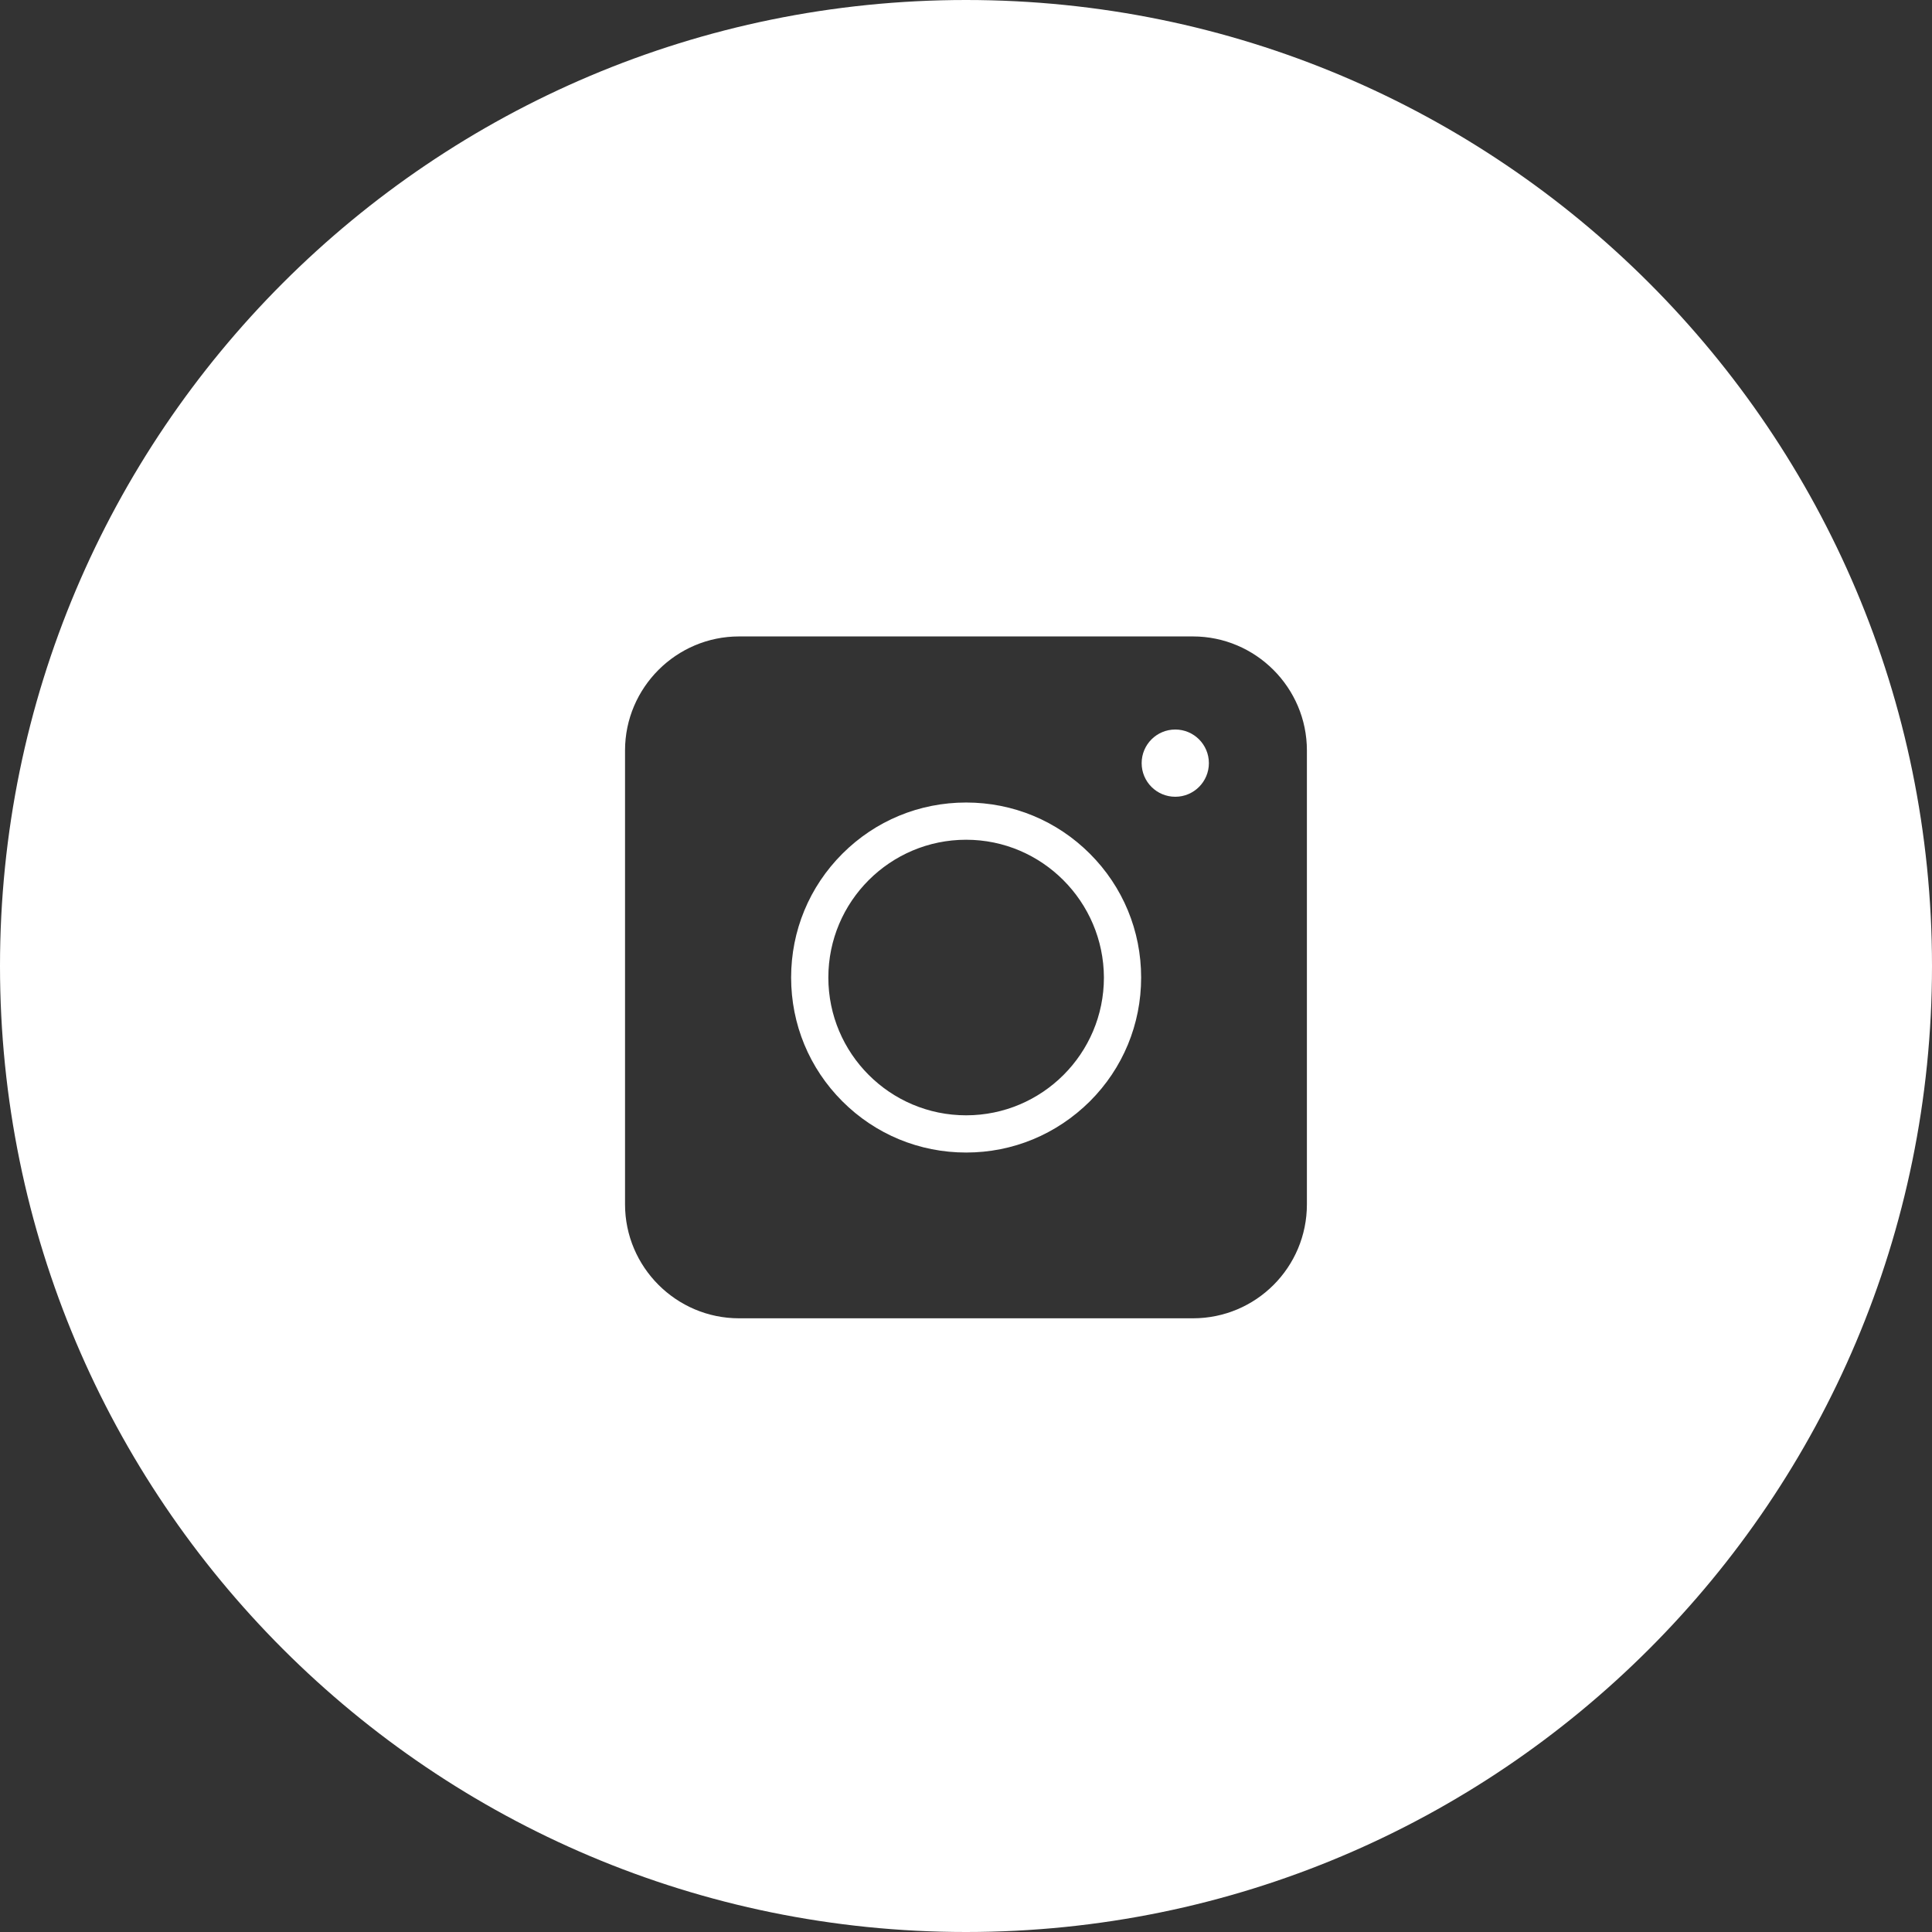 <svg fill="none" height="60" viewBox="0 0 60 60" width="60" xmlns="http://www.w3.org/2000/svg"><rect x="0" y="0" width="60" height="60" fill="#333333" stroke="none"/><g fill="#fff"><path clip-rule="evenodd" d="m30.004 35.793c-1.452 0-2.818-.565-3.844-1.591-1.026-1.026-1.591-2.392-1.591-3.844 0-1.452.565-2.818 1.591-3.844s2.392-1.591 3.844-1.591c1.452 0 2.818.565 3.844 1.591s1.591 2.392 1.591 3.844c0 1.452-.565 2.818-1.591 3.844-1.035 1.026-2.392 1.591-3.844 1.591zm0-9.714c-2.357 0-4.279 1.913-4.279 4.279 0 2.357 1.913 4.279 4.279 4.279 2.357 0 4.279-1.913 4.279-4.279-.009-2.357-1.922-4.279-4.279-4.279z" fill-rule="evenodd"/><path d="m37.543 23.7c0 .576-.467 1.044-1.044 1.044s-1.044-.467-1.044-1.044c0-.576.467-1.044 1.044-1.044s1.044.467 1.044 1.044z"/><path clip-rule="evenodd" d="m30 60c16.569 0 30-13.431 30-30s-13.431-30-30-30-30 13.431-30 30 13.431 30 30 30zm-7.049-19.059h14.097c1.957 0 3.539-1.583 3.539-3.539v-14.097c0-1.948-1.591-3.54-3.539-3.54h-14.097c-1.948 0-3.54 1.591-3.54 3.54v14.097c0 1.948 1.591 3.539 3.54 3.539z" fill-rule="evenodd"/></g></svg>